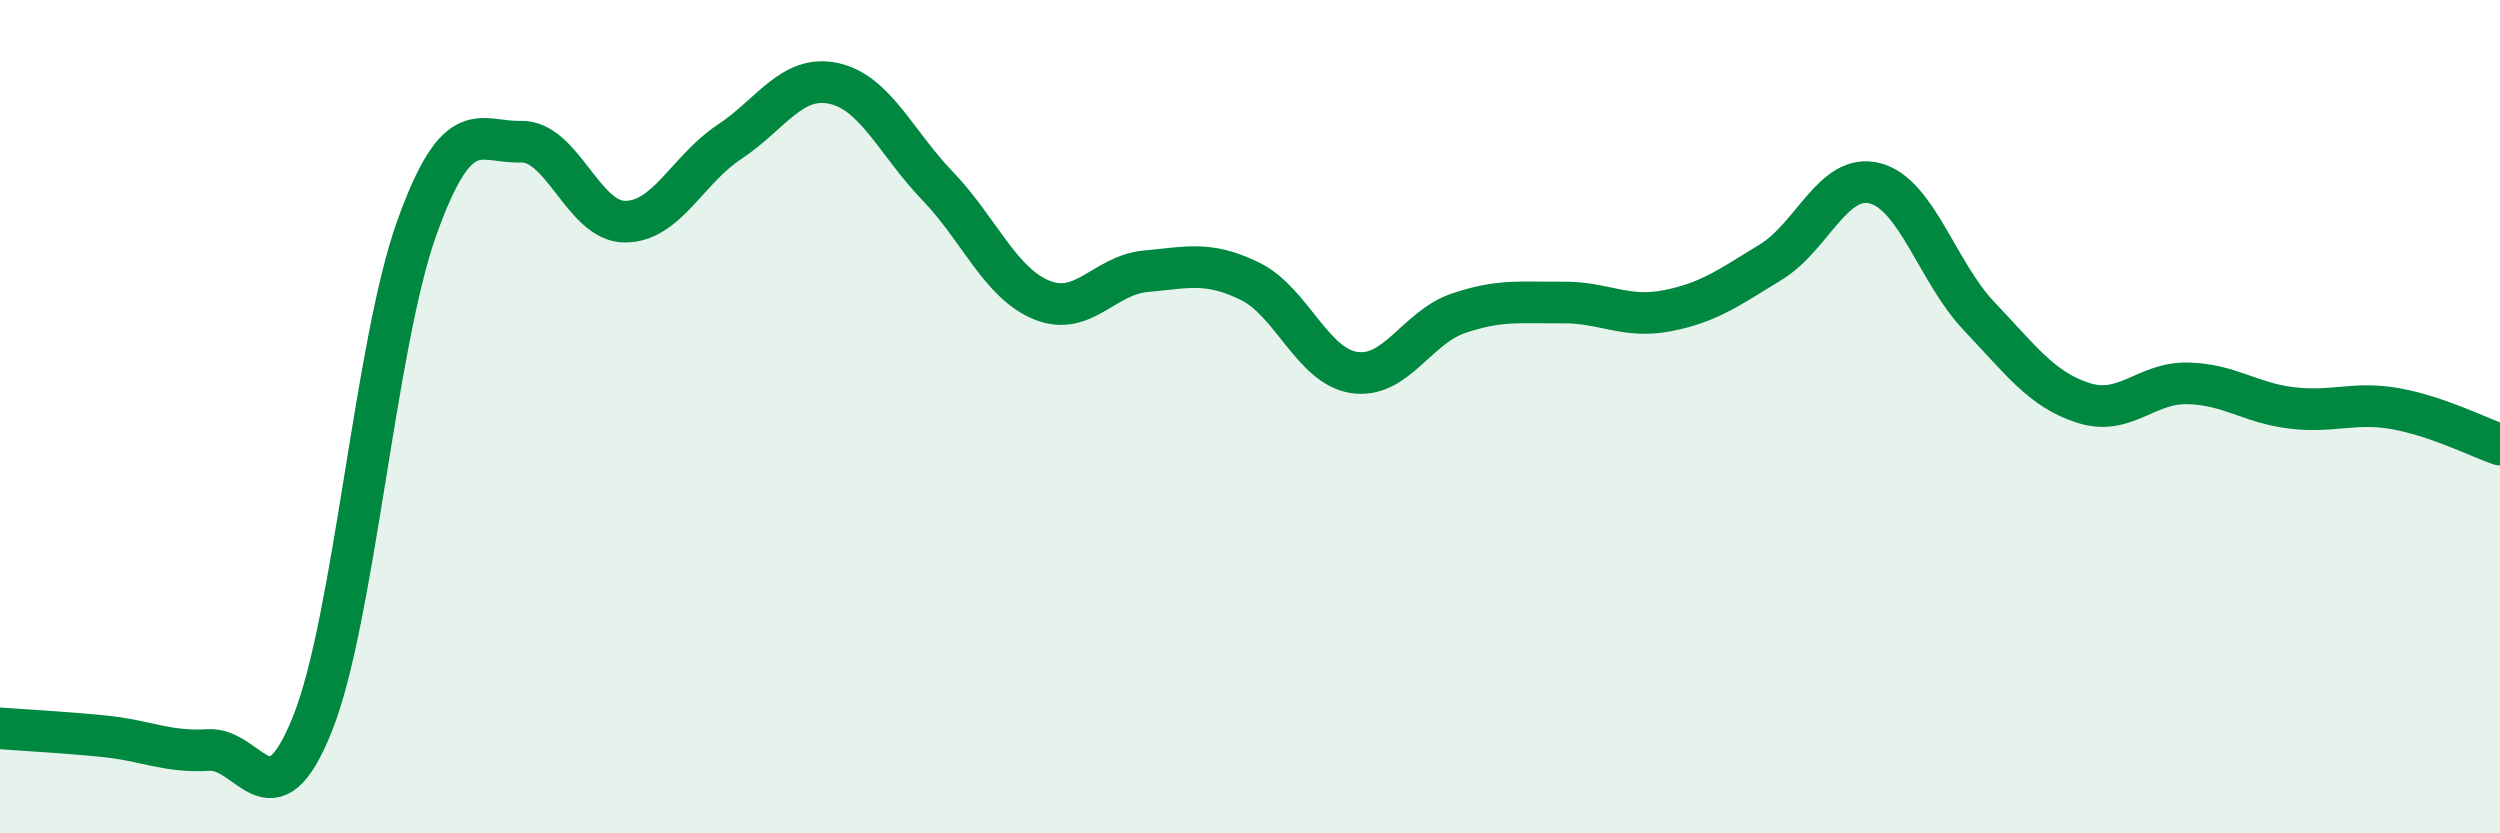 
    <svg width="60" height="20" viewBox="0 0 60 20" xmlns="http://www.w3.org/2000/svg">
      <path
        d="M 0,17.48 C 0.5,17.52 1.5,17.57 2.5,17.67 C 3.5,17.77 4,18.06 5,18 C 6,17.94 6.5,19.87 7.5,17.37 C 8.5,14.87 9,8.27 10,5.48 C 11,2.69 11.5,3.43 12.5,3.4 C 13.5,3.37 14,5.32 15,5.32 C 16,5.32 16.5,4.07 17.5,3.41 C 18.5,2.75 19,1.79 20,2 C 21,2.21 21.5,3.42 22.5,4.46 C 23.5,5.5 24,6.79 25,7.2 C 26,7.61 26.5,6.6 27.5,6.51 C 28.5,6.42 29,6.26 30,6.75 C 31,7.24 31.5,8.79 32.5,8.94 C 33.5,9.09 34,7.86 35,7.52 C 36,7.18 36.5,7.27 37.5,7.26 C 38.5,7.25 39,7.65 40,7.46 C 41,7.27 41.5,6.9 42.5,6.29 C 43.5,5.68 44,4.14 45,4.4 C 46,4.66 46.5,6.54 47.5,7.59 C 48.5,8.64 49,9.35 50,9.67 C 51,9.99 51.5,9.18 52.5,9.2 C 53.5,9.22 54,9.67 55,9.79 C 56,9.91 56.5,9.63 57.5,9.81 C 58.5,9.99 59.5,10.5 60,10.67L60 20L0 20Z"
        fill="#008740"
        opacity="0.1"
        stroke-linecap="round"
        stroke-linejoin="round"
      />
      <path
        d="M 0,17.48 C 0.5,17.52 1.5,17.57 2.5,17.67 C 3.5,17.77 4,18.06 5,18 C 6,17.94 6.5,19.87 7.5,17.37 C 8.5,14.87 9,8.27 10,5.48 C 11,2.69 11.5,3.43 12.5,3.4 C 13.5,3.37 14,5.32 15,5.32 C 16,5.32 16.5,4.07 17.5,3.41 C 18.5,2.75 19,1.79 20,2 C 21,2.21 21.5,3.42 22.5,4.46 C 23.5,5.5 24,6.79 25,7.2 C 26,7.61 26.5,6.6 27.5,6.51 C 28.5,6.42 29,6.26 30,6.75 C 31,7.24 31.5,8.79 32.5,8.94 C 33.5,9.09 34,7.86 35,7.52 C 36,7.18 36.5,7.27 37.5,7.26 C 38.5,7.25 39,7.65 40,7.46 C 41,7.27 41.5,6.9 42.5,6.29 C 43.5,5.68 44,4.14 45,4.4 C 46,4.66 46.5,6.54 47.5,7.59 C 48.5,8.64 49,9.35 50,9.67 C 51,9.99 51.5,9.18 52.5,9.2 C 53.5,9.22 54,9.67 55,9.79 C 56,9.91 56.5,9.63 57.5,9.81 C 58.5,9.99 59.5,10.5 60,10.67"
        stroke="#008740"
        stroke-width="1"
        fill="none"
        stroke-linecap="round"
        stroke-linejoin="round"
      />
    </svg>
  